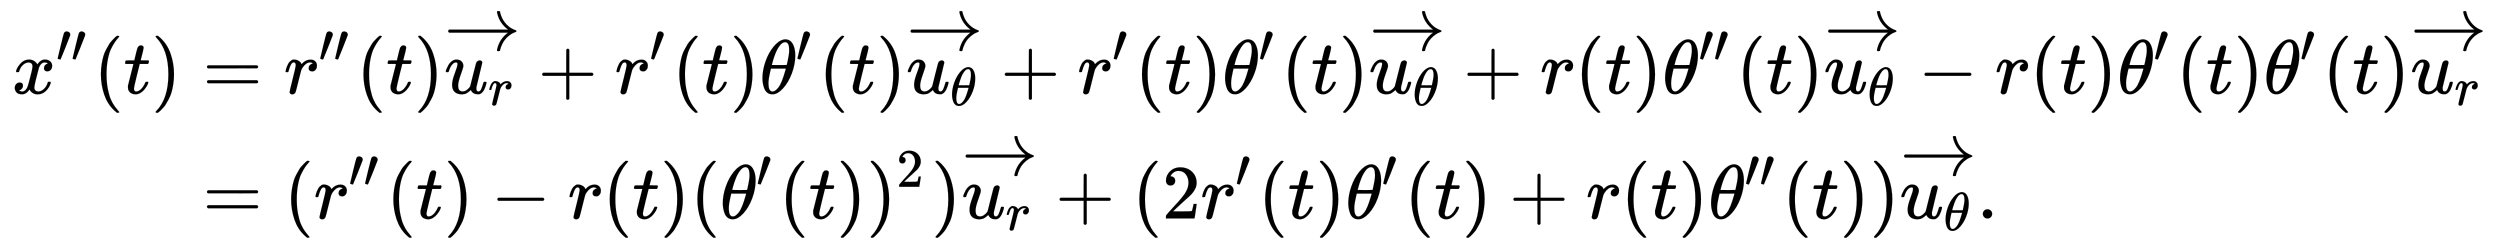 <svg xmlns:xlink="http://www.w3.org/1999/xlink" width="75.541ex" height="7.509ex" style="vertical-align: -3.171ex;" viewBox="0 -1867.7 32524.5 3233.2" role="img" focusable="false" xmlns="http://www.w3.org/2000/svg" aria-labelledby="MathJax-SVG-1-Title">
<title id="MathJax-SVG-1-Title">{\textstyle {\begin{aligned}x''(t)&amp;=r''(t){\overrightarrow {u_{r}}}+r'(t)\theta '(t){\overrightarrow {u_{\theta }}}+r'(t)\theta '(t){\overrightarrow {u_{\theta }}}+r(t)\theta ''(t){\overrightarrow {u_{\theta }}}-r(t)\theta '(t)\theta '(t){\overrightarrow {u_{r}}}\\&amp;=(r''(t)-r(t)(\theta '(t))^{2}){\overrightarrow {u_{r}}}+(2r'(t)\theta '(t)+r(t)\theta ''(t)){\overrightarrow {u_{\theta }}}.\\\end{aligned}}}</title>
<defs aria-hidden="true">
<path stroke-width="1" id="E1-MJMATHI-78" d="M52 289Q59 331 106 386T222 442Q257 442 286 424T329 379Q371 442 430 442Q467 442 494 420T522 361Q522 332 508 314T481 292T458 288Q439 288 427 299T415 328Q415 374 465 391Q454 404 425 404Q412 404 406 402Q368 386 350 336Q290 115 290 78Q290 50 306 38T341 26Q378 26 414 59T463 140Q466 150 469 151T485 153H489Q504 153 504 145Q504 144 502 134Q486 77 440 33T333 -11Q263 -11 227 52Q186 -10 133 -10H127Q78 -10 57 16T35 71Q35 103 54 123T99 143Q142 143 142 101Q142 81 130 66T107 46T94 41L91 40Q91 39 97 36T113 29T132 26Q168 26 194 71Q203 87 217 139T245 247T261 313Q266 340 266 352Q266 380 251 392T217 404Q177 404 142 372T93 290Q91 281 88 280T72 278H58Q52 284 52 289Z"></path>
<path stroke-width="1" id="E1-MJMAIN-2032" d="M79 43Q73 43 52 49T30 61Q30 68 85 293T146 528Q161 560 198 560Q218 560 240 545T262 501Q262 496 260 486Q259 479 173 263T84 45T79 43Z"></path>
<path stroke-width="1" id="E1-MJMAIN-28" d="M94 250Q94 319 104 381T127 488T164 576T202 643T244 695T277 729T302 750H315H319Q333 750 333 741Q333 738 316 720T275 667T226 581T184 443T167 250T184 58T225 -81T274 -167T316 -220T333 -241Q333 -250 318 -250H315H302L274 -226Q180 -141 137 -14T94 250Z"></path>
<path stroke-width="1" id="E1-MJMATHI-74" d="M26 385Q19 392 19 395Q19 399 22 411T27 425Q29 430 36 430T87 431H140L159 511Q162 522 166 540T173 566T179 586T187 603T197 615T211 624T229 626Q247 625 254 615T261 596Q261 589 252 549T232 470L222 433Q222 431 272 431H323Q330 424 330 420Q330 398 317 385H210L174 240Q135 80 135 68Q135 26 162 26Q197 26 230 60T283 144Q285 150 288 151T303 153H307Q322 153 322 145Q322 142 319 133Q314 117 301 95T267 48T216 6T155 -11Q125 -11 98 4T59 56Q57 64 57 83V101L92 241Q127 382 128 383Q128 385 77 385H26Z"></path>
<path stroke-width="1" id="E1-MJMAIN-29" d="M60 749L64 750Q69 750 74 750H86L114 726Q208 641 251 514T294 250Q294 182 284 119T261 12T224 -76T186 -143T145 -194T113 -227T90 -246Q87 -249 86 -250H74Q66 -250 63 -250T58 -247T55 -238Q56 -237 66 -225Q221 -64 221 250T66 725Q56 737 55 738Q55 746 60 749Z"></path>
<path stroke-width="1" id="E1-MJMAIN-3D" d="M56 347Q56 360 70 367H707Q722 359 722 347Q722 336 708 328L390 327H72Q56 332 56 347ZM56 153Q56 168 72 173H708Q722 163 722 153Q722 140 707 133H70Q56 140 56 153Z"></path>
<path stroke-width="1" id="E1-MJMATHI-72" d="M21 287Q22 290 23 295T28 317T38 348T53 381T73 411T99 433T132 442Q161 442 183 430T214 408T225 388Q227 382 228 382T236 389Q284 441 347 441H350Q398 441 422 400Q430 381 430 363Q430 333 417 315T391 292T366 288Q346 288 334 299T322 328Q322 376 378 392Q356 405 342 405Q286 405 239 331Q229 315 224 298T190 165Q156 25 151 16Q138 -11 108 -11Q95 -11 87 -5T76 7T74 17Q74 30 114 189T154 366Q154 405 128 405Q107 405 92 377T68 316T57 280Q55 278 41 278H27Q21 284 21 287Z"></path>
<path stroke-width="1" id="E1-MJMATHI-75" d="M21 287Q21 295 30 318T55 370T99 420T158 442Q204 442 227 417T250 358Q250 340 216 246T182 105Q182 62 196 45T238 27T291 44T328 78L339 95Q341 99 377 247Q407 367 413 387T427 416Q444 431 463 431Q480 431 488 421T496 402L420 84Q419 79 419 68Q419 43 426 35T447 26Q469 29 482 57T512 145Q514 153 532 153Q551 153 551 144Q550 139 549 130T540 98T523 55T498 17T462 -8Q454 -10 438 -10Q372 -10 347 46Q345 45 336 36T318 21T296 6T267 -6T233 -11Q189 -11 155 7Q103 38 103 113Q103 170 138 262T173 379Q173 380 173 381Q173 390 173 393T169 400T158 404H154Q131 404 112 385T82 344T65 302T57 280Q55 278 41 278H27Q21 284 21 287Z"></path>
<path stroke-width="1" id="E1-MJMAIN-2192" d="M56 237T56 250T70 270H835Q719 357 692 493Q692 494 692 496T691 499Q691 511 708 511H711Q720 511 723 510T729 506T732 497T735 481T743 456Q765 389 816 336T935 261Q944 258 944 250Q944 244 939 241T915 231T877 212Q836 186 806 152T761 85T740 35T732 4Q730 -6 727 -8T711 -11Q691 -11 691 0Q691 7 696 25Q728 151 835 230H70Q56 237 56 250Z"></path>
<path stroke-width="1" id="E1-MJMAIN-2B" d="M56 237T56 250T70 270H369V420L370 570Q380 583 389 583Q402 583 409 568V270H707Q722 262 722 250T707 230H409V-68Q401 -82 391 -82H389H387Q375 -82 369 -68V230H70Q56 237 56 250Z"></path>
<path stroke-width="1" id="E1-MJMATHI-3B8" d="M35 200Q35 302 74 415T180 610T319 704Q320 704 327 704T339 705Q393 701 423 656Q462 596 462 495Q462 380 417 261T302 66T168 -10H161Q125 -10 99 10T60 63T41 130T35 200ZM383 566Q383 668 330 668Q294 668 260 623T204 521T170 421T157 371Q206 370 254 370L351 371Q352 372 359 404T375 484T383 566ZM113 132Q113 26 166 26Q181 26 198 36T239 74T287 161T335 307L340 324H145Q145 321 136 286T120 208T113 132Z"></path>
<path stroke-width="1" id="E1-MJMAIN-2212" d="M84 237T84 250T98 270H679Q694 262 694 250T679 230H98Q84 237 84 250Z"></path>
<path stroke-width="1" id="E1-MJMAIN-32" d="M109 429Q82 429 66 447T50 491Q50 562 103 614T235 666Q326 666 387 610T449 465Q449 422 429 383T381 315T301 241Q265 210 201 149L142 93L218 92Q375 92 385 97Q392 99 409 186V189H449V186Q448 183 436 95T421 3V0H50V19V31Q50 38 56 46T86 81Q115 113 136 137Q145 147 170 174T204 211T233 244T261 278T284 308T305 340T320 369T333 401T340 431T343 464Q343 527 309 573T212 619Q179 619 154 602T119 569T109 550Q109 549 114 549Q132 549 151 535T170 489Q170 464 154 447T109 429Z"></path>
<path stroke-width="1" id="E1-MJMAIN-2E" d="M78 60Q78 84 95 102T138 120Q162 120 180 104T199 61Q199 36 182 18T139 0T96 17T78 60Z"></path>
</defs>
<g stroke="currentColor" fill="currentColor" stroke-width="0" transform="matrix(1 0 0 -1 0 0)" aria-hidden="true">
<g transform="translate(167,0)">
<g transform="translate(-11,0)">
<g transform="translate(0,651)">
 <use xlink:href="#E1-MJMATHI-78" x="0" y="0"></use>
<g transform="translate(572,412)">
 <use transform="scale(0.707)" xlink:href="#E1-MJMAIN-2032"></use>
 <use transform="scale(0.707)" xlink:href="#E1-MJMAIN-2032" x="275" y="0"></use>
</g>
 <use xlink:href="#E1-MJMAIN-28" x="1062" y="0"></use>
 <use xlink:href="#E1-MJMATHI-74" x="1451" y="0"></use>
 <use xlink:href="#E1-MJMAIN-29" x="1813" y="0"></use>
</g>
</g>
<g transform="translate(2192,0)">
<g transform="translate(0,651)">
 <use xlink:href="#E1-MJMAIN-3D" x="277" y="0"></use>
<g transform="translate(1334,0)">
 <use xlink:href="#E1-MJMATHI-72" x="0" y="0"></use>
<g transform="translate(451,412)">
 <use transform="scale(0.707)" xlink:href="#E1-MJMAIN-2032"></use>
 <use transform="scale(0.707)" xlink:href="#E1-MJMAIN-2032" x="275" y="0"></use>
</g>
</g>
 <use xlink:href="#E1-MJMAIN-28" x="2275" y="0"></use>
 <use xlink:href="#E1-MJMATHI-74" x="2664" y="0"></use>
 <use xlink:href="#E1-MJMAIN-29" x="3026" y="0"></use>
<g transform="translate(3415,0)">
<g transform="translate(4,0)">
 <use xlink:href="#E1-MJMATHI-75" x="0" y="0"></use>
 <use transform="scale(0.707)" xlink:href="#E1-MJMATHI-72" x="809" y="-213"></use>
</g>
 <use xlink:href="#E1-MJMAIN-2192" x="0" y="562"></use>
</g>
 <use xlink:href="#E1-MJMAIN-2B" x="4638" y="0"></use>
<g transform="translate(5639,0)">
 <use xlink:href="#E1-MJMATHI-72" x="0" y="0"></use>
 <use transform="scale(0.707)" xlink:href="#E1-MJMAIN-2032" x="638" y="583"></use>
</g>
 <use xlink:href="#E1-MJMAIN-28" x="6385" y="0"></use>
 <use xlink:href="#E1-MJMATHI-74" x="6774" y="0"></use>
 <use xlink:href="#E1-MJMAIN-29" x="7136" y="0"></use>
<g transform="translate(7525,0)">
 <use xlink:href="#E1-MJMATHI-3B8" x="0" y="0"></use>
 <use transform="scale(0.707)" xlink:href="#E1-MJMAIN-2032" x="663" y="583"></use>
</g>
 <use xlink:href="#E1-MJMAIN-28" x="8290" y="0"></use>
 <use xlink:href="#E1-MJMATHI-74" x="8679" y="0"></use>
 <use xlink:href="#E1-MJMAIN-29" x="9041" y="0"></use>
<g transform="translate(9430,0)">
 <use xlink:href="#E1-MJMATHI-75" x="0" y="0"></use>
 <use transform="scale(0.707)" xlink:href="#E1-MJMATHI-3B8" x="809" y="-219"></use>
 <use xlink:href="#E1-MJMAIN-2192" x="1" y="562"></use>
</g>
 <use xlink:href="#E1-MJMAIN-2B" x="10657" y="0"></use>
<g transform="translate(11658,0)">
 <use xlink:href="#E1-MJMATHI-72" x="0" y="0"></use>
 <use transform="scale(0.707)" xlink:href="#E1-MJMAIN-2032" x="638" y="583"></use>
</g>
 <use xlink:href="#E1-MJMAIN-28" x="12404" y="0"></use>
 <use xlink:href="#E1-MJMATHI-74" x="12793" y="0"></use>
 <use xlink:href="#E1-MJMAIN-29" x="13155" y="0"></use>
<g transform="translate(13544,0)">
 <use xlink:href="#E1-MJMATHI-3B8" x="0" y="0"></use>
 <use transform="scale(0.707)" xlink:href="#E1-MJMAIN-2032" x="663" y="583"></use>
</g>
 <use xlink:href="#E1-MJMAIN-28" x="14309" y="0"></use>
 <use xlink:href="#E1-MJMATHI-74" x="14698" y="0"></use>
 <use xlink:href="#E1-MJMAIN-29" x="15060" y="0"></use>
<g transform="translate(15449,0)">
 <use xlink:href="#E1-MJMATHI-75" x="0" y="0"></use>
 <use transform="scale(0.707)" xlink:href="#E1-MJMATHI-3B8" x="809" y="-219"></use>
 <use xlink:href="#E1-MJMAIN-2192" x="1" y="562"></use>
</g>
 <use xlink:href="#E1-MJMAIN-2B" x="16676" y="0"></use>
 <use xlink:href="#E1-MJMATHI-72" x="17677" y="0"></use>
 <use xlink:href="#E1-MJMAIN-28" x="18128" y="0"></use>
 <use xlink:href="#E1-MJMATHI-74" x="18518" y="0"></use>
 <use xlink:href="#E1-MJMAIN-29" x="18879" y="0"></use>
<g transform="translate(19269,0)">
 <use xlink:href="#E1-MJMATHI-3B8" x="0" y="0"></use>
<g transform="translate(469,412)">
 <use transform="scale(0.707)" xlink:href="#E1-MJMAIN-2032"></use>
 <use transform="scale(0.707)" xlink:href="#E1-MJMAIN-2032" x="275" y="0"></use>
</g>
</g>
 <use xlink:href="#E1-MJMAIN-28" x="20228" y="0"></use>
 <use xlink:href="#E1-MJMATHI-74" x="20617" y="0"></use>
 <use xlink:href="#E1-MJMAIN-29" x="20979" y="0"></use>
<g transform="translate(21368,0)">
 <use xlink:href="#E1-MJMATHI-75" x="0" y="0"></use>
 <use transform="scale(0.707)" xlink:href="#E1-MJMATHI-3B8" x="809" y="-219"></use>
 <use xlink:href="#E1-MJMAIN-2192" x="1" y="562"></use>
</g>
 <use xlink:href="#E1-MJMAIN-2212" x="22595" y="0"></use>
 <use xlink:href="#E1-MJMATHI-72" x="23596" y="0"></use>
 <use xlink:href="#E1-MJMAIN-28" x="24047" y="0"></use>
 <use xlink:href="#E1-MJMATHI-74" x="24437" y="0"></use>
 <use xlink:href="#E1-MJMAIN-29" x="24798" y="0"></use>
<g transform="translate(25188,0)">
 <use xlink:href="#E1-MJMATHI-3B8" x="0" y="0"></use>
 <use transform="scale(0.707)" xlink:href="#E1-MJMAIN-2032" x="663" y="583"></use>
</g>
 <use xlink:href="#E1-MJMAIN-28" x="25952" y="0"></use>
 <use xlink:href="#E1-MJMATHI-74" x="26342" y="0"></use>
 <use xlink:href="#E1-MJMAIN-29" x="26703" y="0"></use>
<g transform="translate(27093,0)">
 <use xlink:href="#E1-MJMATHI-3B8" x="0" y="0"></use>
 <use transform="scale(0.707)" xlink:href="#E1-MJMAIN-2032" x="663" y="583"></use>
</g>
 <use xlink:href="#E1-MJMAIN-28" x="27857" y="0"></use>
 <use xlink:href="#E1-MJMATHI-74" x="28246" y="0"></use>
 <use xlink:href="#E1-MJMAIN-29" x="28608" y="0"></use>
<g transform="translate(28997,0)">
<g transform="translate(4,0)">
 <use xlink:href="#E1-MJMATHI-75" x="0" y="0"></use>
 <use transform="scale(0.707)" xlink:href="#E1-MJMATHI-72" x="809" y="-213"></use>
</g>
 <use xlink:href="#E1-MJMAIN-2192" x="0" y="562"></use>
</g>
</g>
<g transform="translate(0,-975)">
 <use xlink:href="#E1-MJMAIN-3D" x="277" y="0"></use>
 <use xlink:href="#E1-MJMAIN-28" x="1334" y="0"></use>
<g transform="translate(1723,0)">
 <use xlink:href="#E1-MJMATHI-72" x="0" y="0"></use>
<g transform="translate(451,412)">
 <use transform="scale(0.707)" xlink:href="#E1-MJMAIN-2032"></use>
 <use transform="scale(0.707)" xlink:href="#E1-MJMAIN-2032" x="275" y="0"></use>
</g>
</g>
 <use xlink:href="#E1-MJMAIN-28" x="2664" y="0"></use>
 <use xlink:href="#E1-MJMATHI-74" x="3054" y="0"></use>
 <use xlink:href="#E1-MJMAIN-29" x="3415" y="0"></use>
 <use xlink:href="#E1-MJMAIN-2212" x="4027" y="0"></use>
 <use xlink:href="#E1-MJMATHI-72" x="5028" y="0"></use>
 <use xlink:href="#E1-MJMAIN-28" x="5479" y="0"></use>
 <use xlink:href="#E1-MJMATHI-74" x="5869" y="0"></use>
 <use xlink:href="#E1-MJMAIN-29" x="6230" y="0"></use>
 <use xlink:href="#E1-MJMAIN-28" x="6620" y="0"></use>
<g transform="translate(7009,0)">
 <use xlink:href="#E1-MJMATHI-3B8" x="0" y="0"></use>
 <use transform="scale(0.707)" xlink:href="#E1-MJMAIN-2032" x="663" y="583"></use>
</g>
 <use xlink:href="#E1-MJMAIN-28" x="7773" y="0"></use>
 <use xlink:href="#E1-MJMATHI-74" x="8163" y="0"></use>
 <use xlink:href="#E1-MJMAIN-29" x="8524" y="0"></use>
<g transform="translate(8914,0)">
 <use xlink:href="#E1-MJMAIN-29" x="0" y="0"></use>
 <use transform="scale(0.707)" xlink:href="#E1-MJMAIN-32" x="550" y="583"></use>
</g>
 <use xlink:href="#E1-MJMAIN-29" x="9757" y="0"></use>
<g transform="translate(10147,0)">
<g transform="translate(4,0)">
 <use xlink:href="#E1-MJMATHI-75" x="0" y="0"></use>
 <use transform="scale(0.707)" xlink:href="#E1-MJMATHI-72" x="809" y="-213"></use>
</g>
 <use xlink:href="#E1-MJMAIN-2192" x="0" y="562"></use>
</g>
 <use xlink:href="#E1-MJMAIN-2B" x="11370" y="0"></use>
 <use xlink:href="#E1-MJMAIN-28" x="12370" y="0"></use>
 <use xlink:href="#E1-MJMAIN-32" x="12760" y="0"></use>
<g transform="translate(13260,0)">
 <use xlink:href="#E1-MJMATHI-72" x="0" y="0"></use>
 <use transform="scale(0.707)" xlink:href="#E1-MJMAIN-2032" x="638" y="583"></use>
</g>
 <use xlink:href="#E1-MJMAIN-28" x="14007" y="0"></use>
 <use xlink:href="#E1-MJMATHI-74" x="14396" y="0"></use>
 <use xlink:href="#E1-MJMAIN-29" x="14758" y="0"></use>
<g transform="translate(15147,0)">
 <use xlink:href="#E1-MJMATHI-3B8" x="0" y="0"></use>
 <use transform="scale(0.707)" xlink:href="#E1-MJMAIN-2032" x="663" y="583"></use>
</g>
 <use xlink:href="#E1-MJMAIN-28" x="15911" y="0"></use>
 <use xlink:href="#E1-MJMATHI-74" x="16301" y="0"></use>
 <use xlink:href="#E1-MJMAIN-29" x="16662" y="0"></use>
 <use xlink:href="#E1-MJMAIN-2B" x="17274" y="0"></use>
 <use xlink:href="#E1-MJMATHI-72" x="18275" y="0"></use>
 <use xlink:href="#E1-MJMAIN-28" x="18726" y="0"></use>
 <use xlink:href="#E1-MJMATHI-74" x="19116" y="0"></use>
 <use xlink:href="#E1-MJMAIN-29" x="19477" y="0"></use>
<g transform="translate(19867,0)">
 <use xlink:href="#E1-MJMATHI-3B8" x="0" y="0"></use>
<g transform="translate(469,412)">
 <use transform="scale(0.707)" xlink:href="#E1-MJMAIN-2032"></use>
 <use transform="scale(0.707)" xlink:href="#E1-MJMAIN-2032" x="275" y="0"></use>
</g>
</g>
 <use xlink:href="#E1-MJMAIN-28" x="20826" y="0"></use>
 <use xlink:href="#E1-MJMATHI-74" x="21215" y="0"></use>
 <use xlink:href="#E1-MJMAIN-29" x="21577" y="0"></use>
 <use xlink:href="#E1-MJMAIN-29" x="21966" y="0"></use>
<g transform="translate(22356,0)">
 <use xlink:href="#E1-MJMATHI-75" x="0" y="0"></use>
 <use transform="scale(0.707)" xlink:href="#E1-MJMATHI-3B8" x="809" y="-219"></use>
 <use xlink:href="#E1-MJMAIN-2192" x="1" y="562"></use>
</g>
 <use xlink:href="#E1-MJMAIN-2E" x="23360" y="0"></use>
</g>
</g>
</g>
</g>
</svg>
